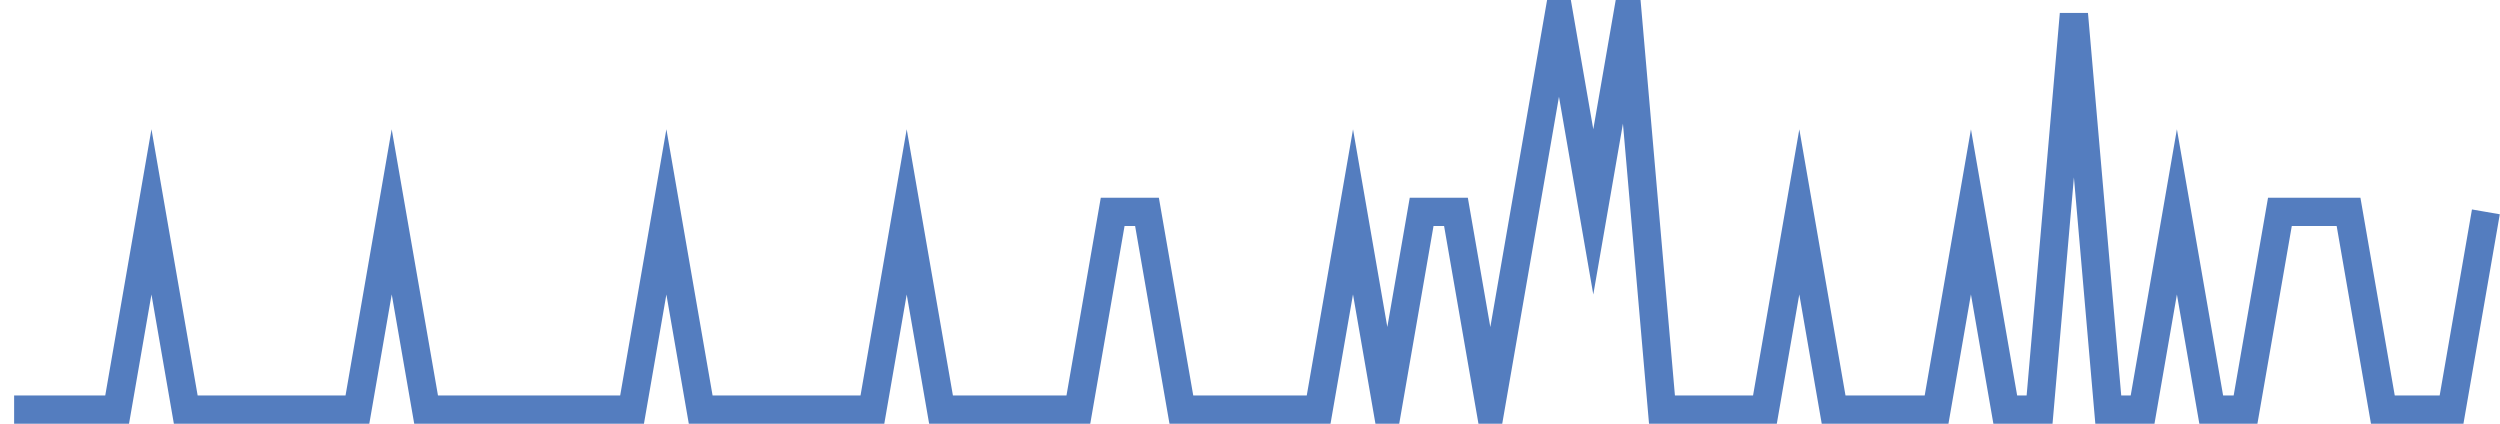 <?xml version="1.0" encoding="UTF-8"?>
<svg xmlns="http://www.w3.org/2000/svg" xmlns:xlink="http://www.w3.org/1999/xlink" width="177pt" height="30pt" viewBox="0 0 177 30" version="1.1">
<g id="surface3323546">
<path style="fill:none;stroke-width:2;stroke-linecap:butt;stroke-linejoin:miter;stroke:rgb(32.941%,49.02%,74.902%);stroke-opacity:1;stroke-miterlimit:10;" d="M 1 29 L 8.293 29 L 10.723 15 L 13.152 29 L 25.305 29 L 27.734 15 L 30.168 29 L 44.75 29 L 47.18 15 L 49.609 29 L 61.766 29 L 64.195 15 L 66.625 29 L 76.348 29 L 78.777 15 L 81.207 15 L 83.641 29 L 93.359 29 L 95.793 15 L 98.223 29 L 100.652 15 L 103.082 15 L 105.516 29 L 110.375 1 L 112.805 15 L 115.234 1 L 117.668 29 L 124.957 29 L 127.391 15 L 129.82 29 L 137.109 29 L 139.543 15 L 141.973 29 L 144.402 29 L 146.832 1 L 149.266 29 L 151.695 29 L 154.125 15 L 156.555 29 L 158.984 29 L 161.418 15 L 166.277 15 L 168.707 29 L 173.57 29 L 176 15 "/>
</g>
</svg>
